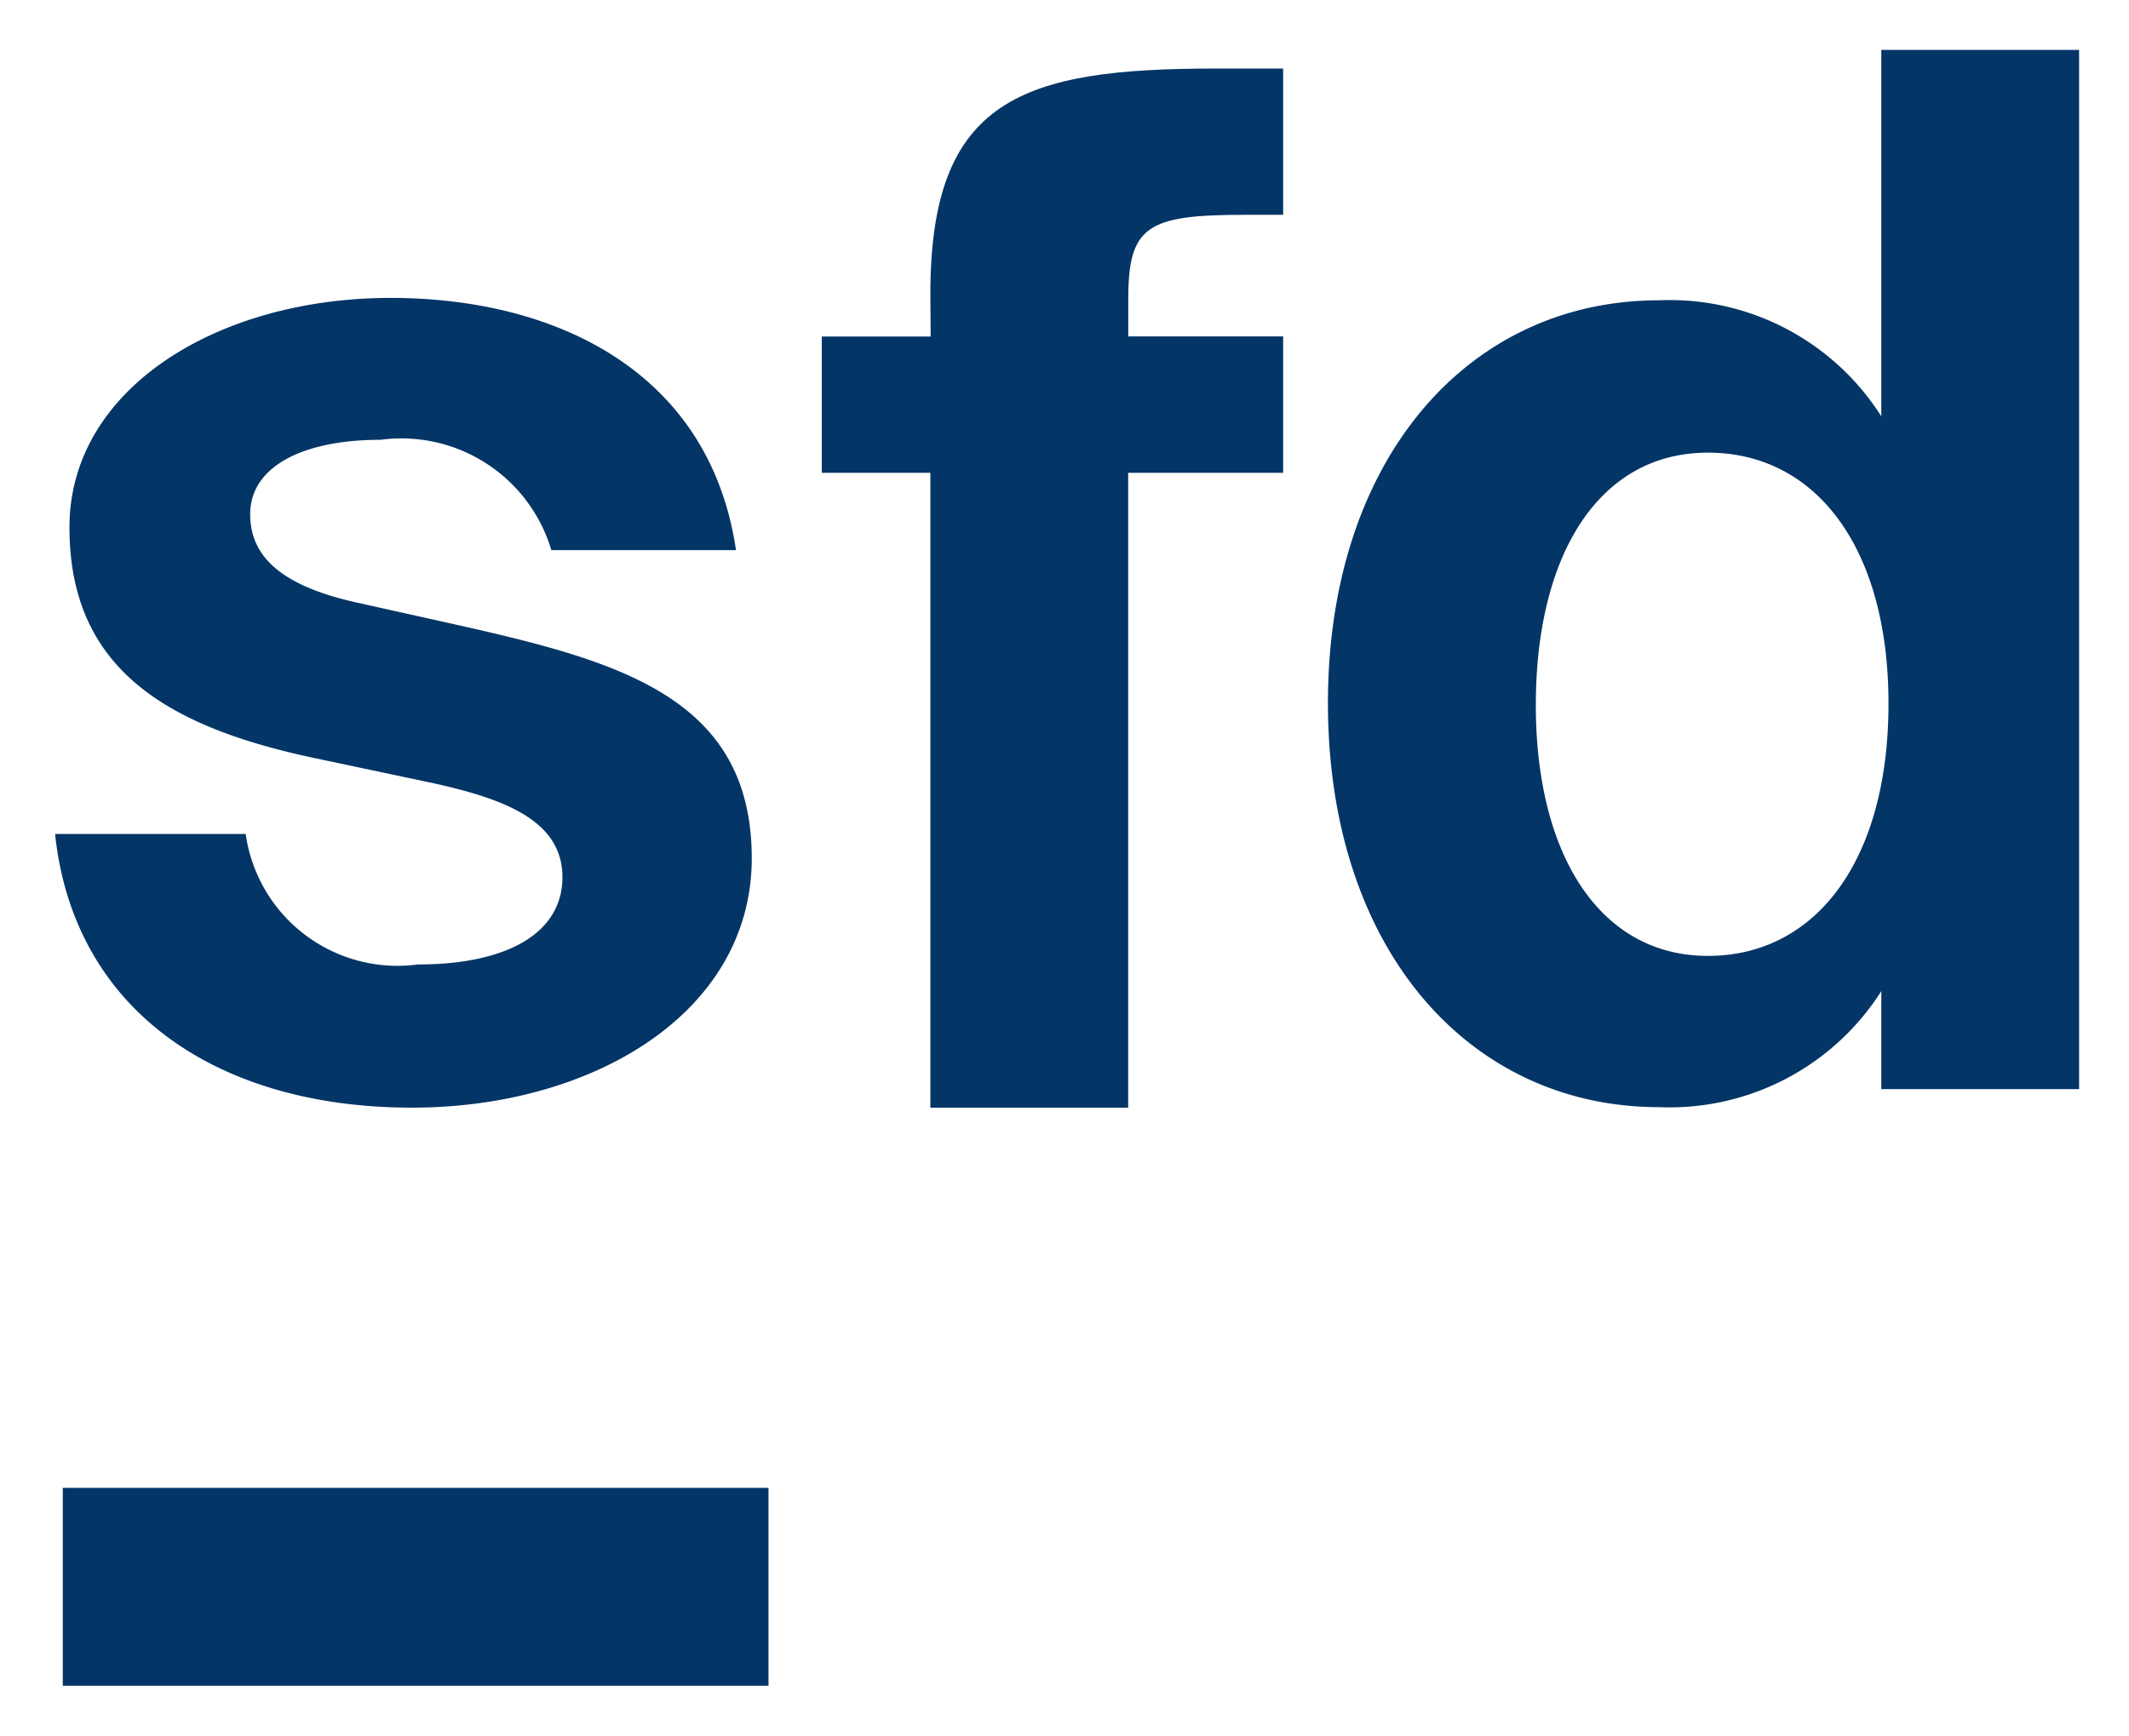<?xml version="1.0" encoding="UTF-8"?> <svg xmlns="http://www.w3.org/2000/svg" width="21.334" height="17.396" viewBox="0 0 21.334 17.396"><g id="Group_1619" data-name="Group 1619" transform="translate(0.555 0.5)"><path id="Path_1588" data-name="Path 1588" d="M125.868,59.405a1.568,1.568,0,0,0-1.71-1.106c-.79,0-1.308.273-1.308.746,0,.417.3.72,1.093.891l1.033.23c1.595.36,2.9.732,2.9,2.327,0,1.551-1.595,2.5-3.405,2.5-1.955,0-3.39-.977-3.576-2.743h1.91a1.536,1.536,0,0,0,1.724,1.308c.9,0,1.45-.316,1.45-.875,0-.576-.6-.791-1.322-.948l-1.149-.243c-1.507-.317-2.469-.905-2.469-2.315,0-1.394,1.491-2.3,3.217-2.3,1.667,0,3.2.746,3.462,2.528Z" transform="translate(-120.898 -54.391)" fill="#033566" stroke="rgba(0,0,0,0)" stroke-width="1"></path><path id="Path_1589" data-name="Path 1589" d="M130.978,56.441c0-1.955.92-2.256,2.859-2.256h.676v1.466h-.387c-.978,0-1.165.114-1.165.846v.373h1.552v1.367H132.96V64.6h-1.982V58.237H129.89V56.871h1.091Z" transform="translate(-122.21 -53.998)" fill="#033566" stroke="rgba(0,0,0,0)" stroke-width="1"></path><path id="Path_1590" data-name="Path 1590" d="M141.373,64.382V63.4a2.513,2.513,0,0,1-2.227,1.163c-1.9,0-3.318-1.58-3.318-4.051,0-2.428,1.394-4.036,3.318-4.036a2.509,2.509,0,0,1,2.227,1.163V53.966h1.982V64.382Zm.072-3.865c0-1.551-.72-2.514-1.81-2.514s-1.724,1.021-1.724,2.53.647,2.514,1.724,2.514,1.81-.949,1.81-2.53Z" transform="translate(-123.076 -53.966)" fill="#033566" stroke="rgba(0,0,0,0)" stroke-width="1"></path><rect id="Rectangle_954" data-name="Rectangle 954" width="7.072" height="1.983" transform="translate(0.074 14.413)" fill="#033566" stroke="rgba(0,0,0,0)" stroke-width="1"></rect></g></svg> 